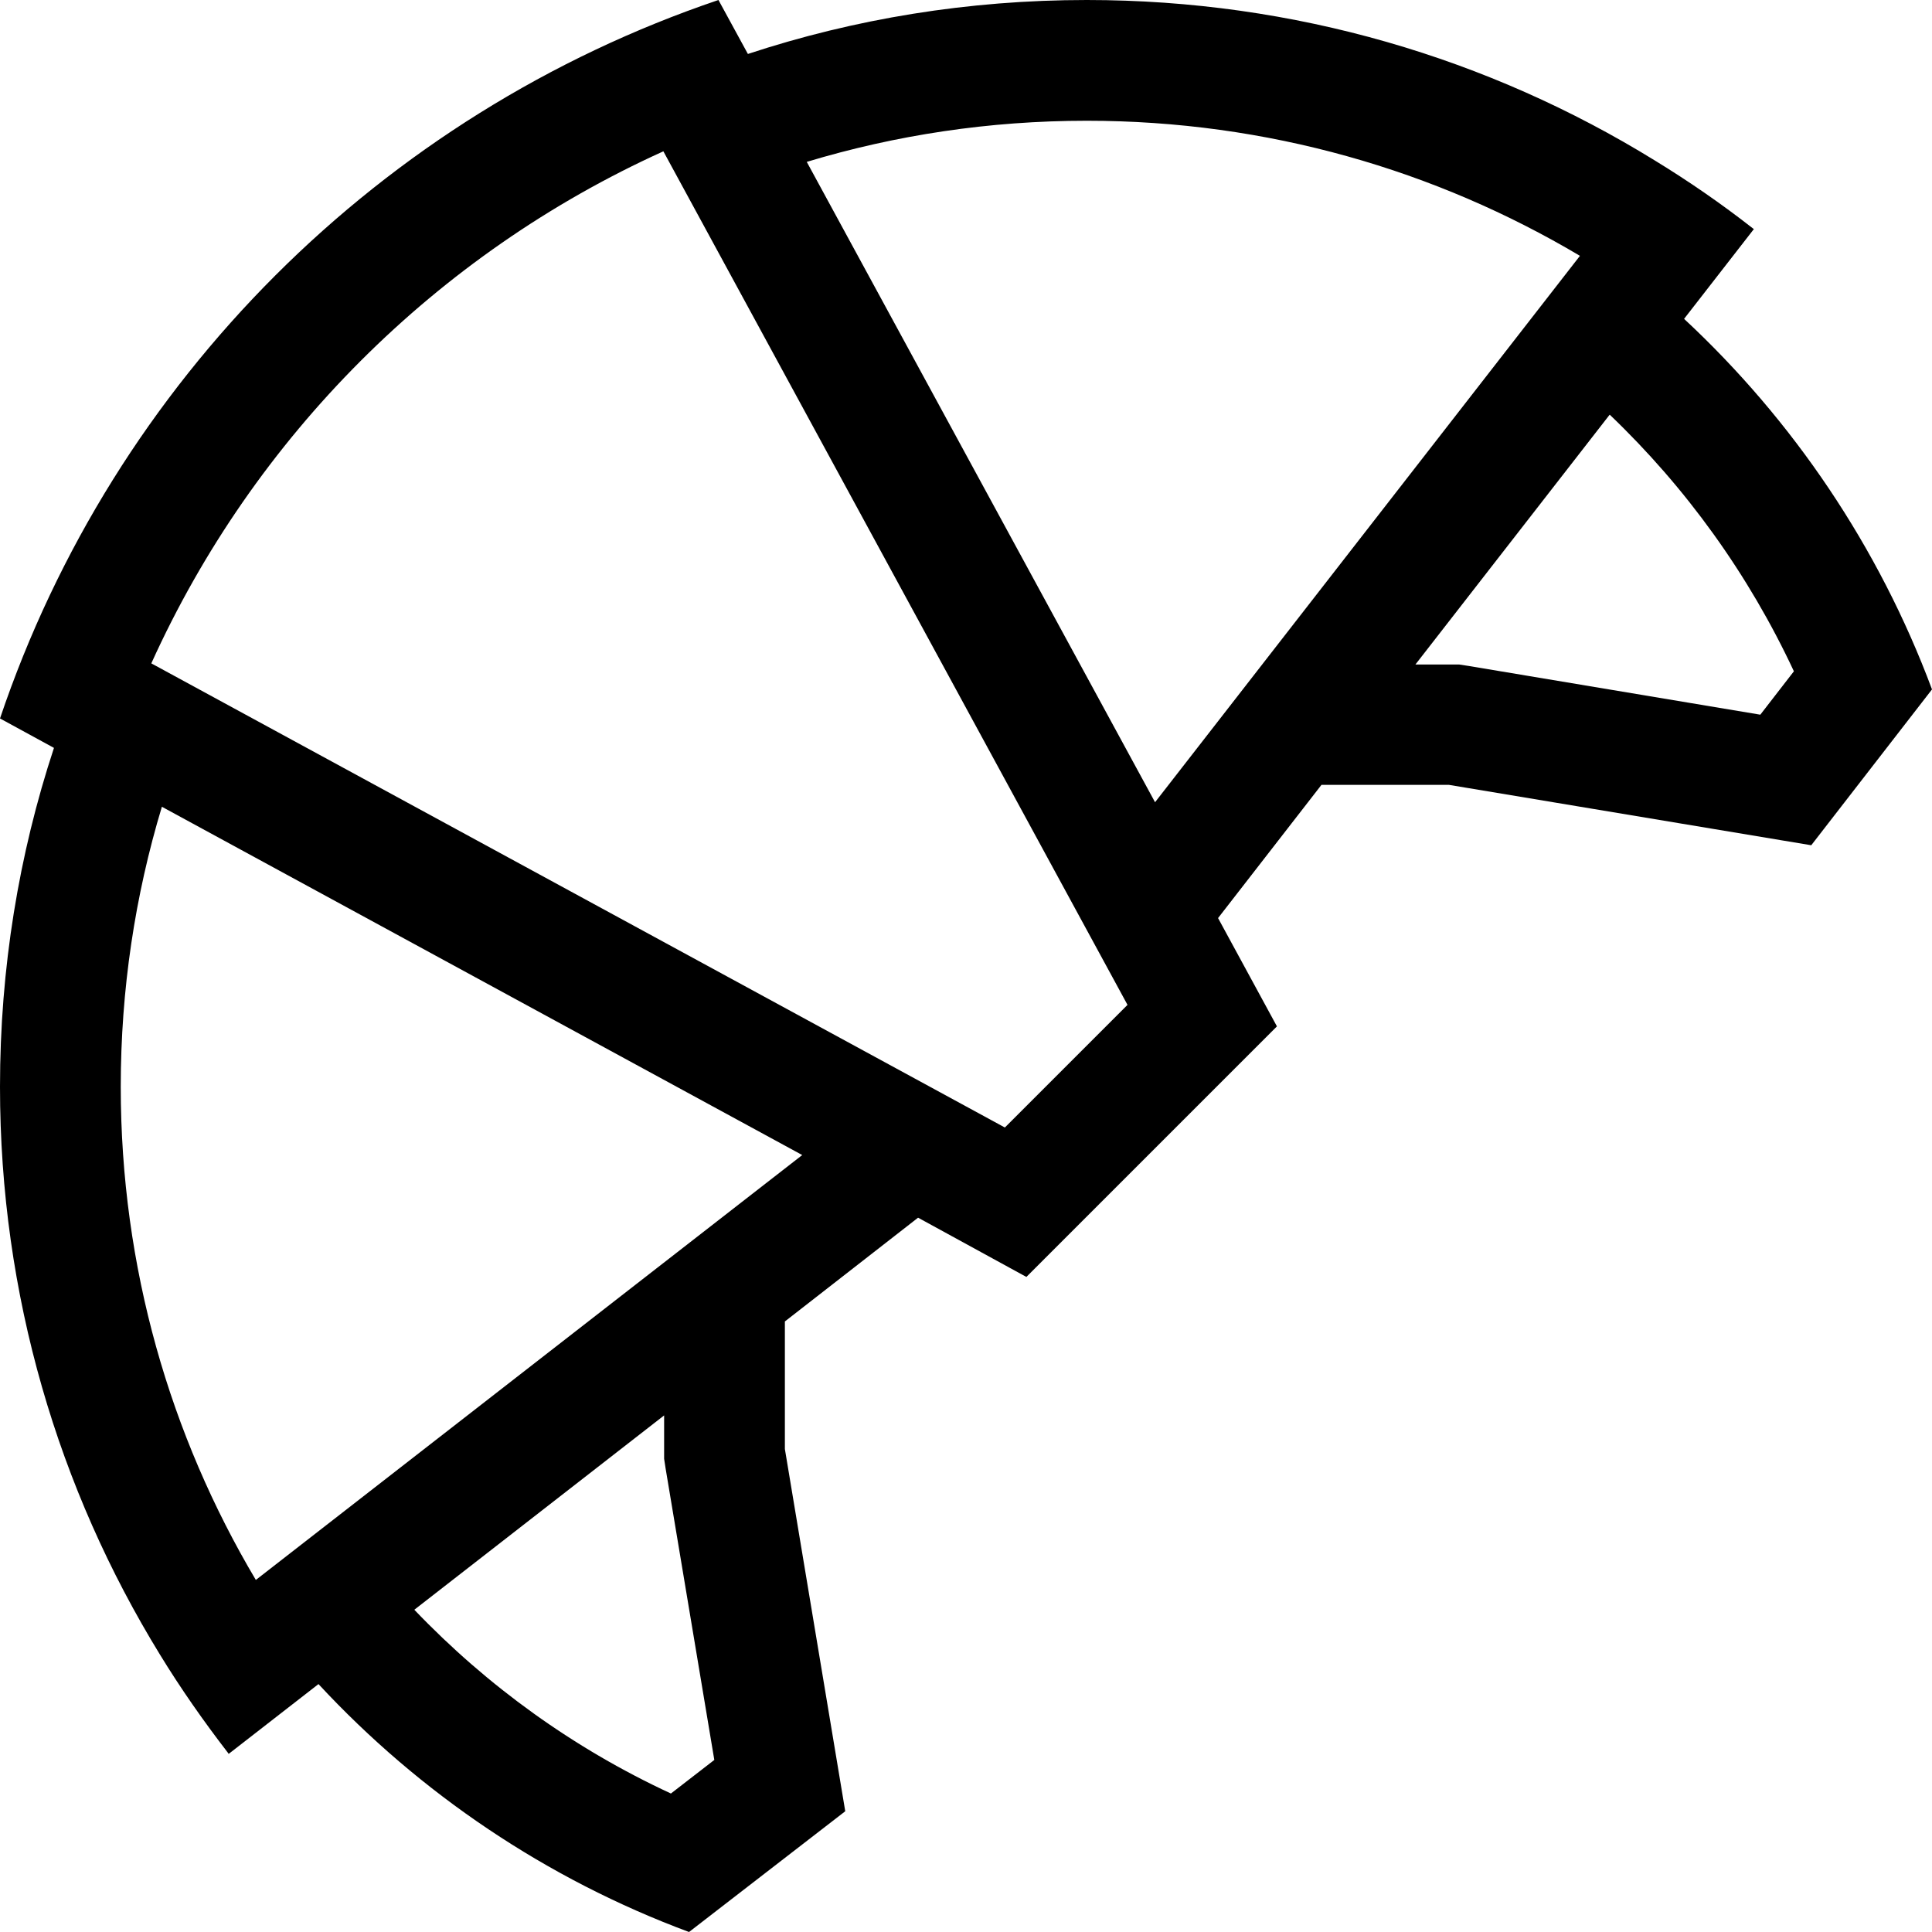 <svg xmlns="http://www.w3.org/2000/svg" viewBox="0 0 512 512"><!--! Font Awesome Pro 6.4.2 by @fontawesome - https://fontawesome.com License - https://fontawesome.com/license (Commercial License) Copyright 2023 Fonticons, Inc. --><path d="M40.1 175.8C67.3 115.7 115.7 67.3 175.8 40.1l123 226.2-32.5 32.5L40.1 175.8zM190.4 0C100.9 30.3 30.2 100.9 0 190.4l14.3 7.8C5 226.4 0 256.6 0 288c0 55.2 15.5 106.7 42.4 150.5c5.5 9 11.6 17.7 18 26l.2 .3 23.8-18.5c26.9 29 60.5 51.7 98.2 65.7L224 480l-16-96V350.2l35.3-27.5L272 338.4 338.4 272l-15.6-28.7L350.2 208H384l96 16 32-41.3c-14.1-37.8-36.8-71.3-65.7-98.2l18.5-23.8-.3-.2c-8.3-6.5-17-12.5-26-18C394.7 15.5 343.2 0 288 0c-31.4 0-61.6 5-89.8 14.3L190.4 0zM426.6 109.9c20.2 19.3 36.8 42.3 48.8 68l-8.9 11.5-77.2-12.9-2.6-.4H384h-8.9l51.4-66.1zM176 375.1V384v2.6l.4 2.6 12.9 77.2-11.5 8.9c-25.7-11.9-48.7-28.5-68-48.7L176 375.1zM32 288c0-25.8 3.8-50.7 10.9-74.2l169.7 92.3L67.8 418.7C45.1 380.5 32 335.8 32 288zM418.7 67.8L306.1 212.6 213.8 42.9C237.3 35.8 262.2 32 288 32c47.8 0 92.5 13.1 130.7 35.8z"/></svg>